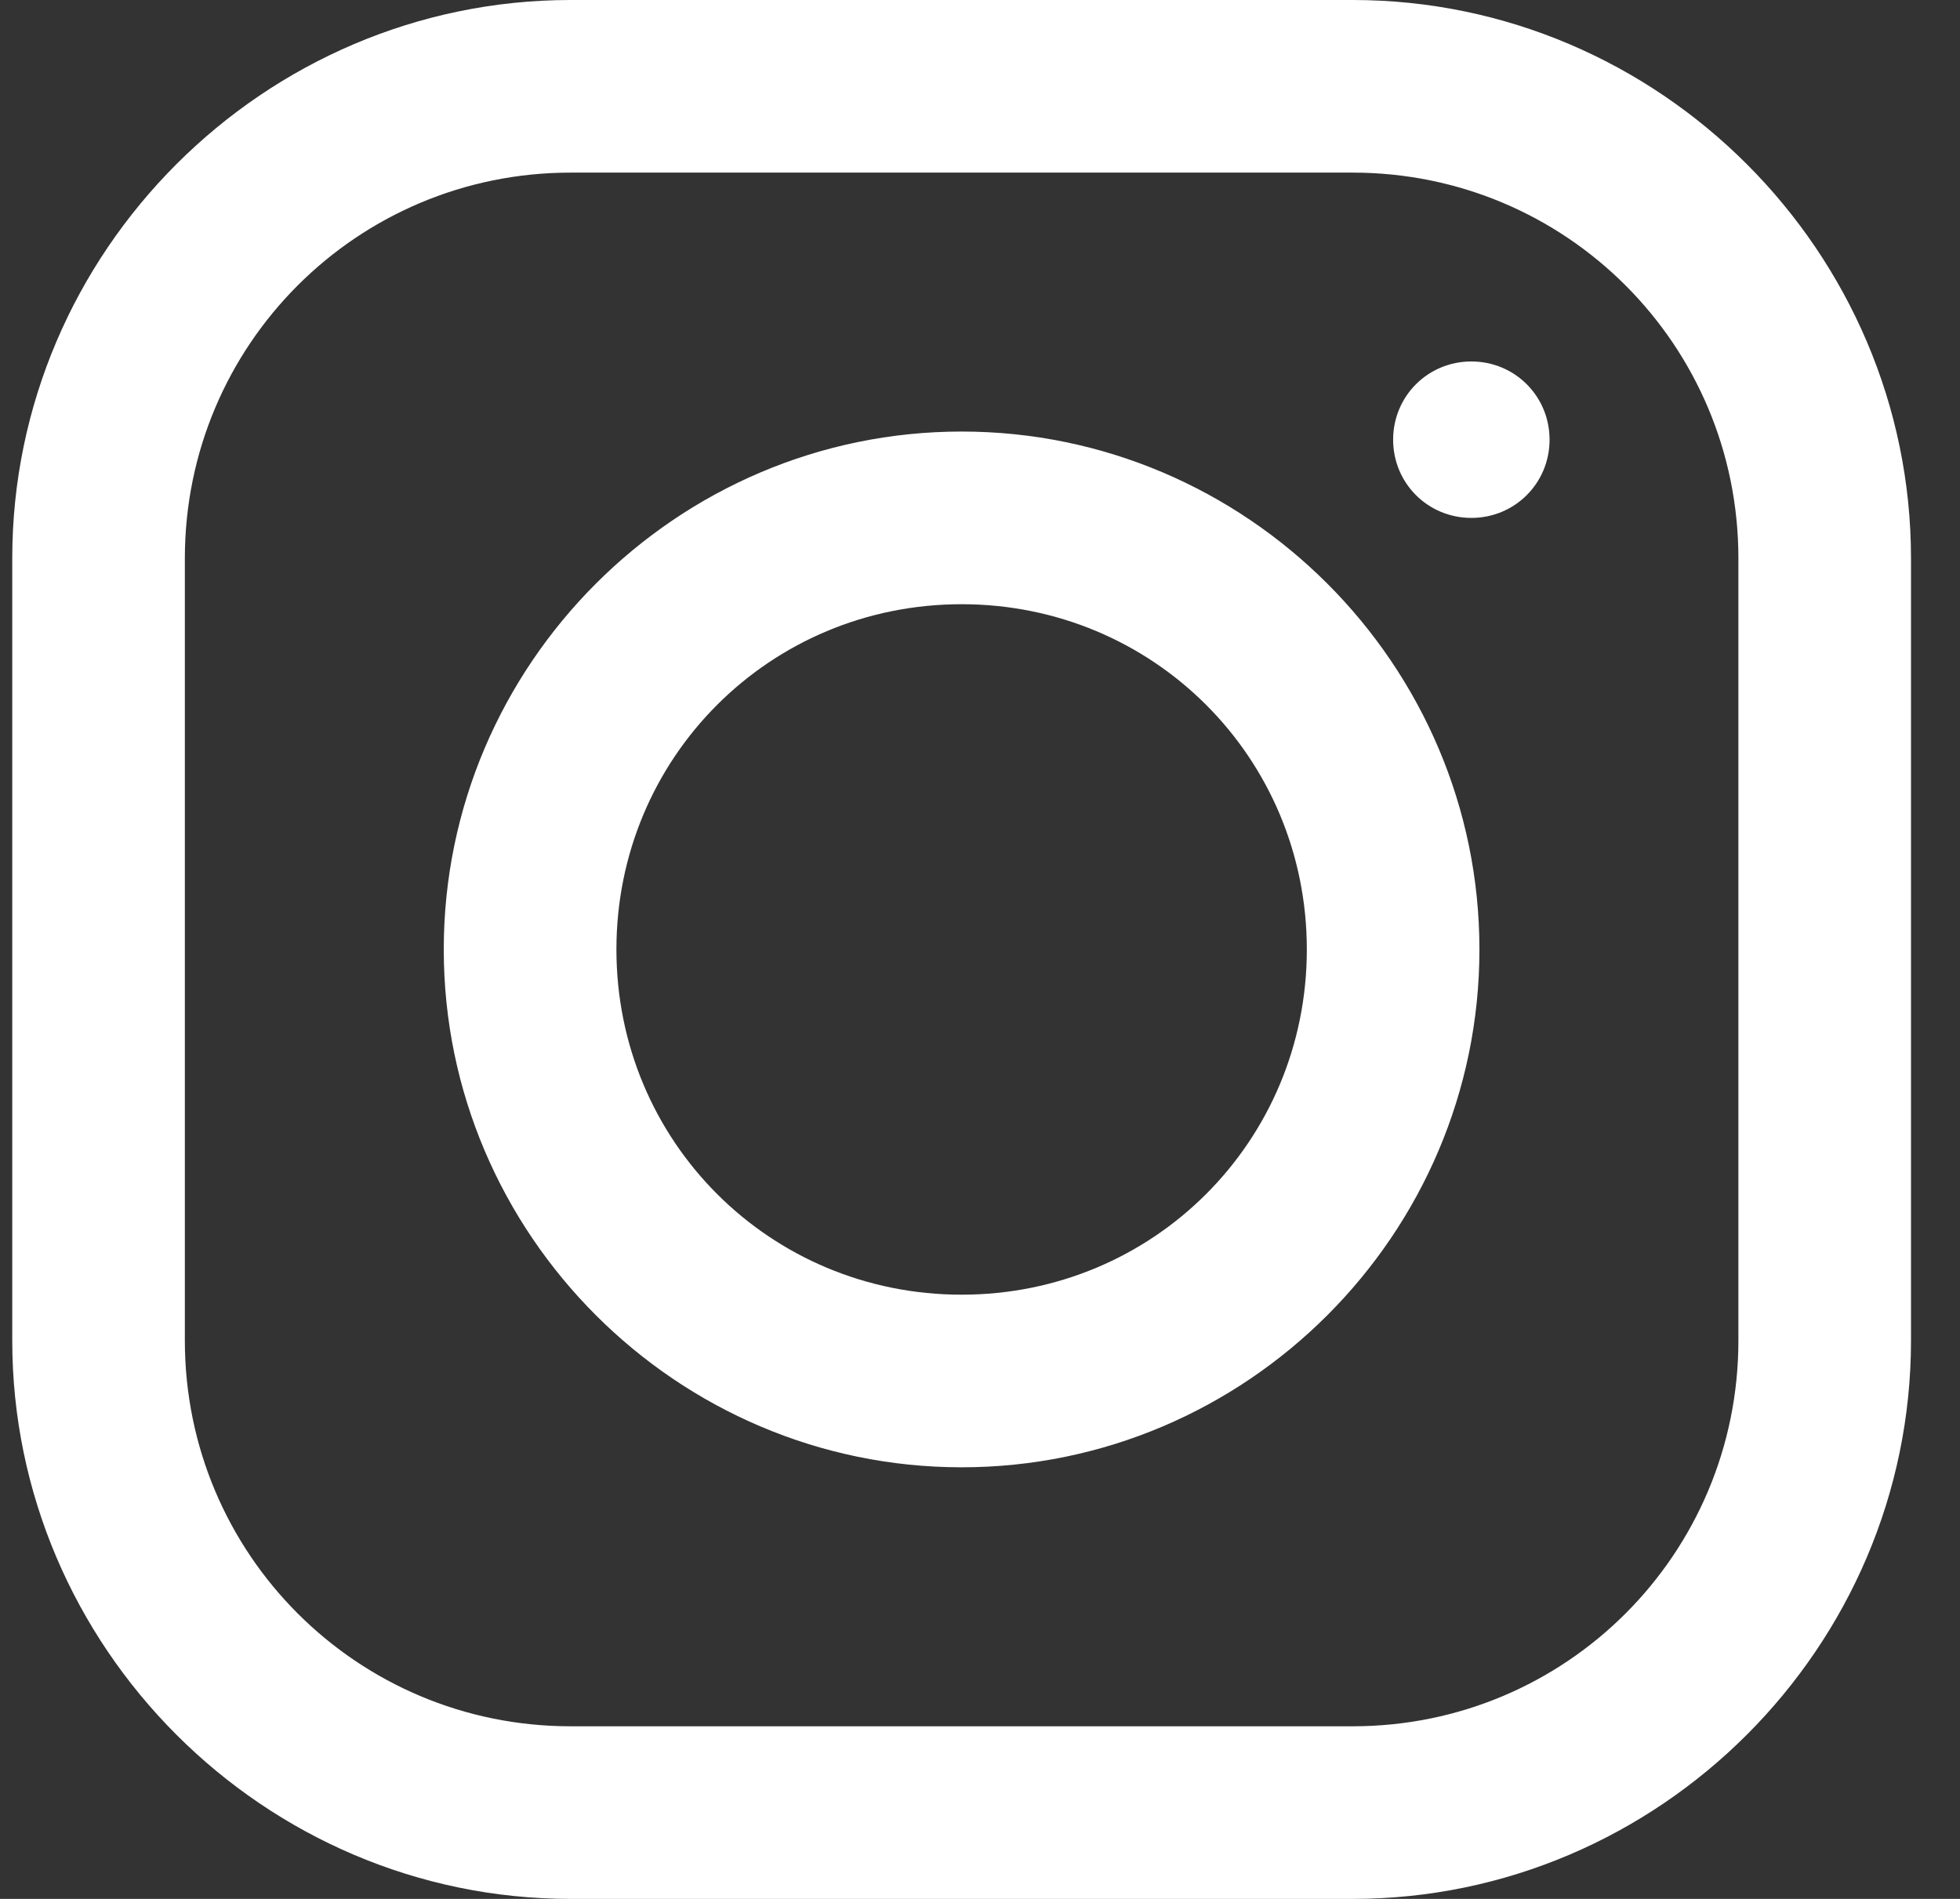 <svg width="32" height="31" viewBox="0 0 32 31" fill="none" xmlns="http://www.w3.org/2000/svg">
<rect x="0" y="0" width="32" height="31" fill="#333333" stroke="none"/>
<path d="M9.315 0C4.312 0 0.2 4.106 0.2 9.115V21.885C0.2 26.888 4.306 31 9.315 31H22.085C27.088 31 31.2 26.894 31.2 21.885V9.115C31.2 4.112 27.094 0 22.085 0H9.315ZM9.315 2.818H22.085C25.569 2.818 28.382 5.631 28.382 9.115V21.885C28.382 25.369 25.569 28.182 22.085 28.182H9.315C5.831 28.182 3.018 25.369 3.018 21.885V9.115C3.018 5.631 5.831 2.818 9.315 2.818ZM24.022 5.901C23.312 5.901 22.745 6.468 22.745 7.178C22.745 7.888 23.312 8.455 24.022 8.455C24.732 8.455 25.299 7.888 25.299 7.178C25.299 6.468 24.732 5.901 24.022 5.901ZM15.7 7.045C11.049 7.045 7.245 10.849 7.245 15.5C7.245 20.151 11.049 23.954 15.7 23.954C20.351 23.954 24.154 20.151 24.154 15.5C24.154 10.849 20.351 7.045 15.7 7.045ZM15.7 9.864C18.832 9.864 21.336 12.368 21.336 15.5C21.336 18.632 18.832 21.136 15.7 21.136C12.568 21.136 10.064 18.632 10.064 15.5C10.064 12.368 12.568 9.864 15.7 9.864Z" fill="white"/>
</svg>
